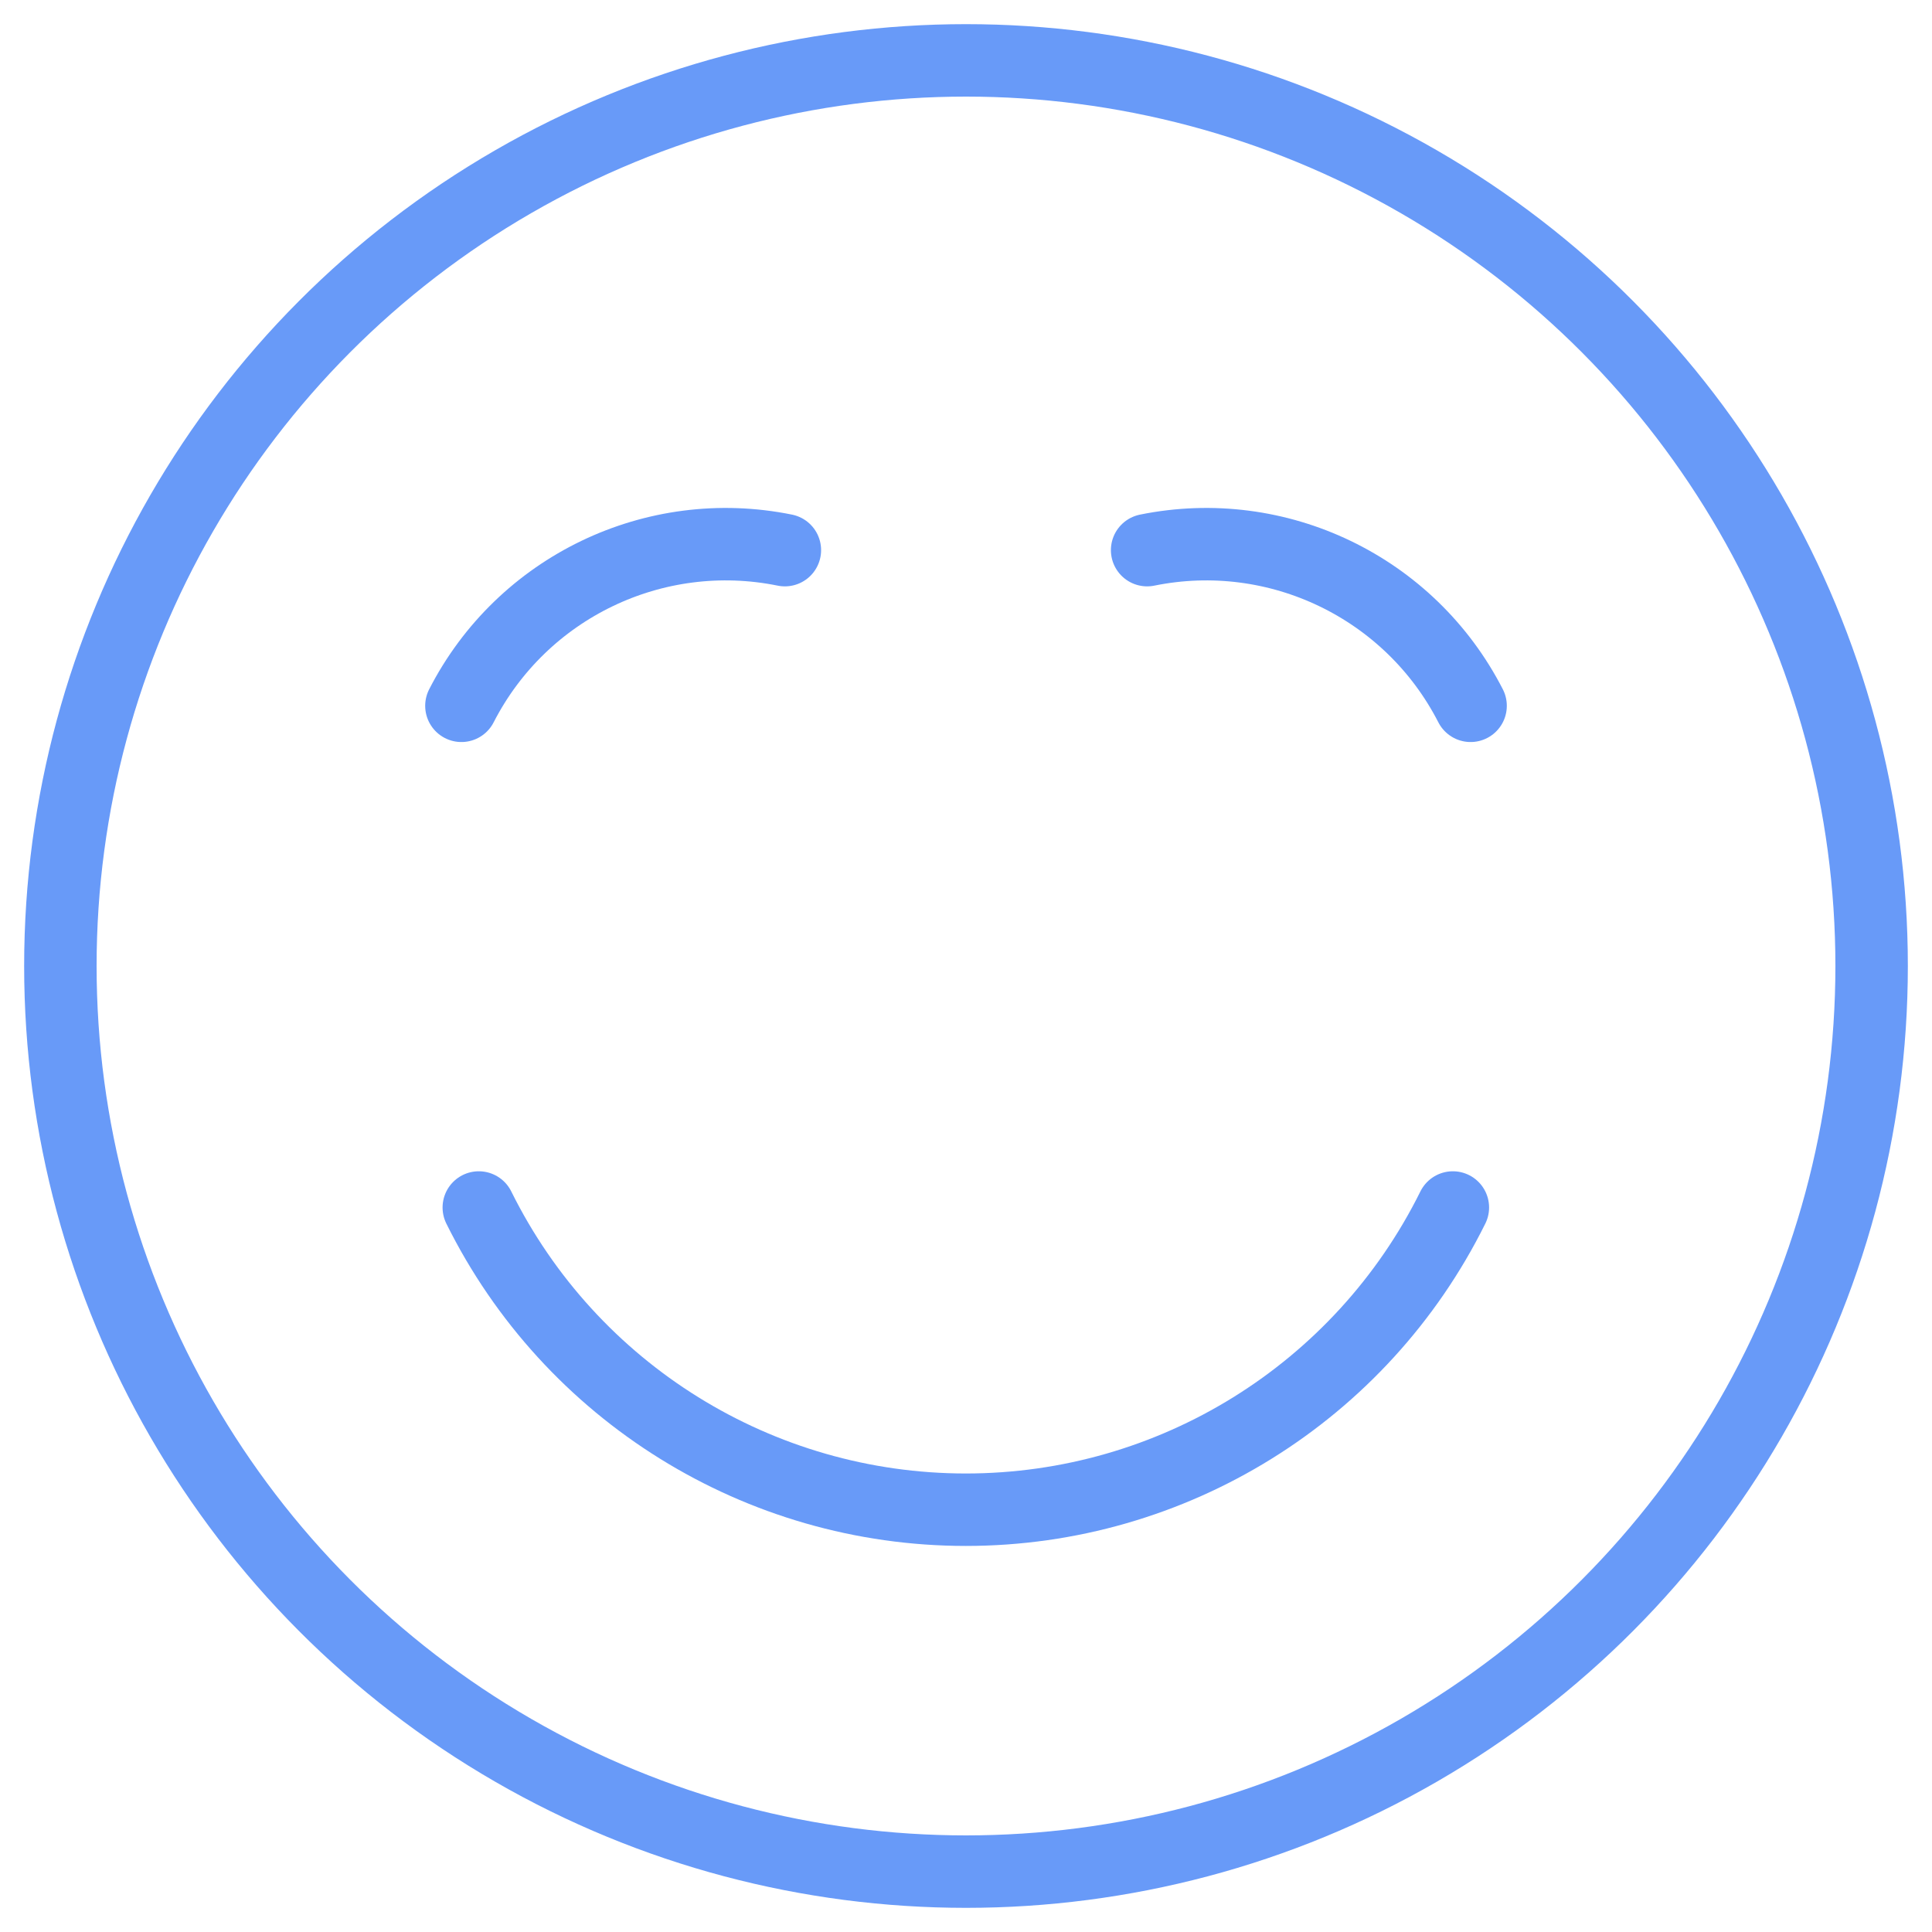 <?xml version="1.0" encoding="UTF-8"?>
<svg width="40px" height="40px" viewBox="0 0 40 40" version="1.1" xmlns="http://www.w3.org/2000/svg" xmlns:xlink="http://www.w3.org/1999/xlink">
    <title>smiley-happy-1</title>
    <g id="05---Desktop-pages-v2" stroke="none" stroke-width="1" fill="none" fill-rule="evenodd" stroke-linecap="round" stroke-linejoin="round">
        <g id="1.0---Homepage" transform="translate(-221, -1751)" stroke="#689af8" stroke-width="1.5">
            <g id="smiley-happy-1" transform="translate(222, 1752)">
                <circle id="Oval" cx="19" cy="19" r="18.75"></circle>
                <path d="M29.08,24 C27.181,27.832 23.274,30.257 18.997,30.257 C14.72,30.257 10.812,27.832 8.913,24" id="Path"></path>
                <path d="M15.25,10.39 C12.548,9.841 9.81,11.159 8.553,13.613" id="Path"></path>
                <path d="M22.75,10.39 C25.452,9.841 28.19,11.159 29.447,13.613" id="Path"></path>
            </g>
        </g>
    </g>
</svg>
